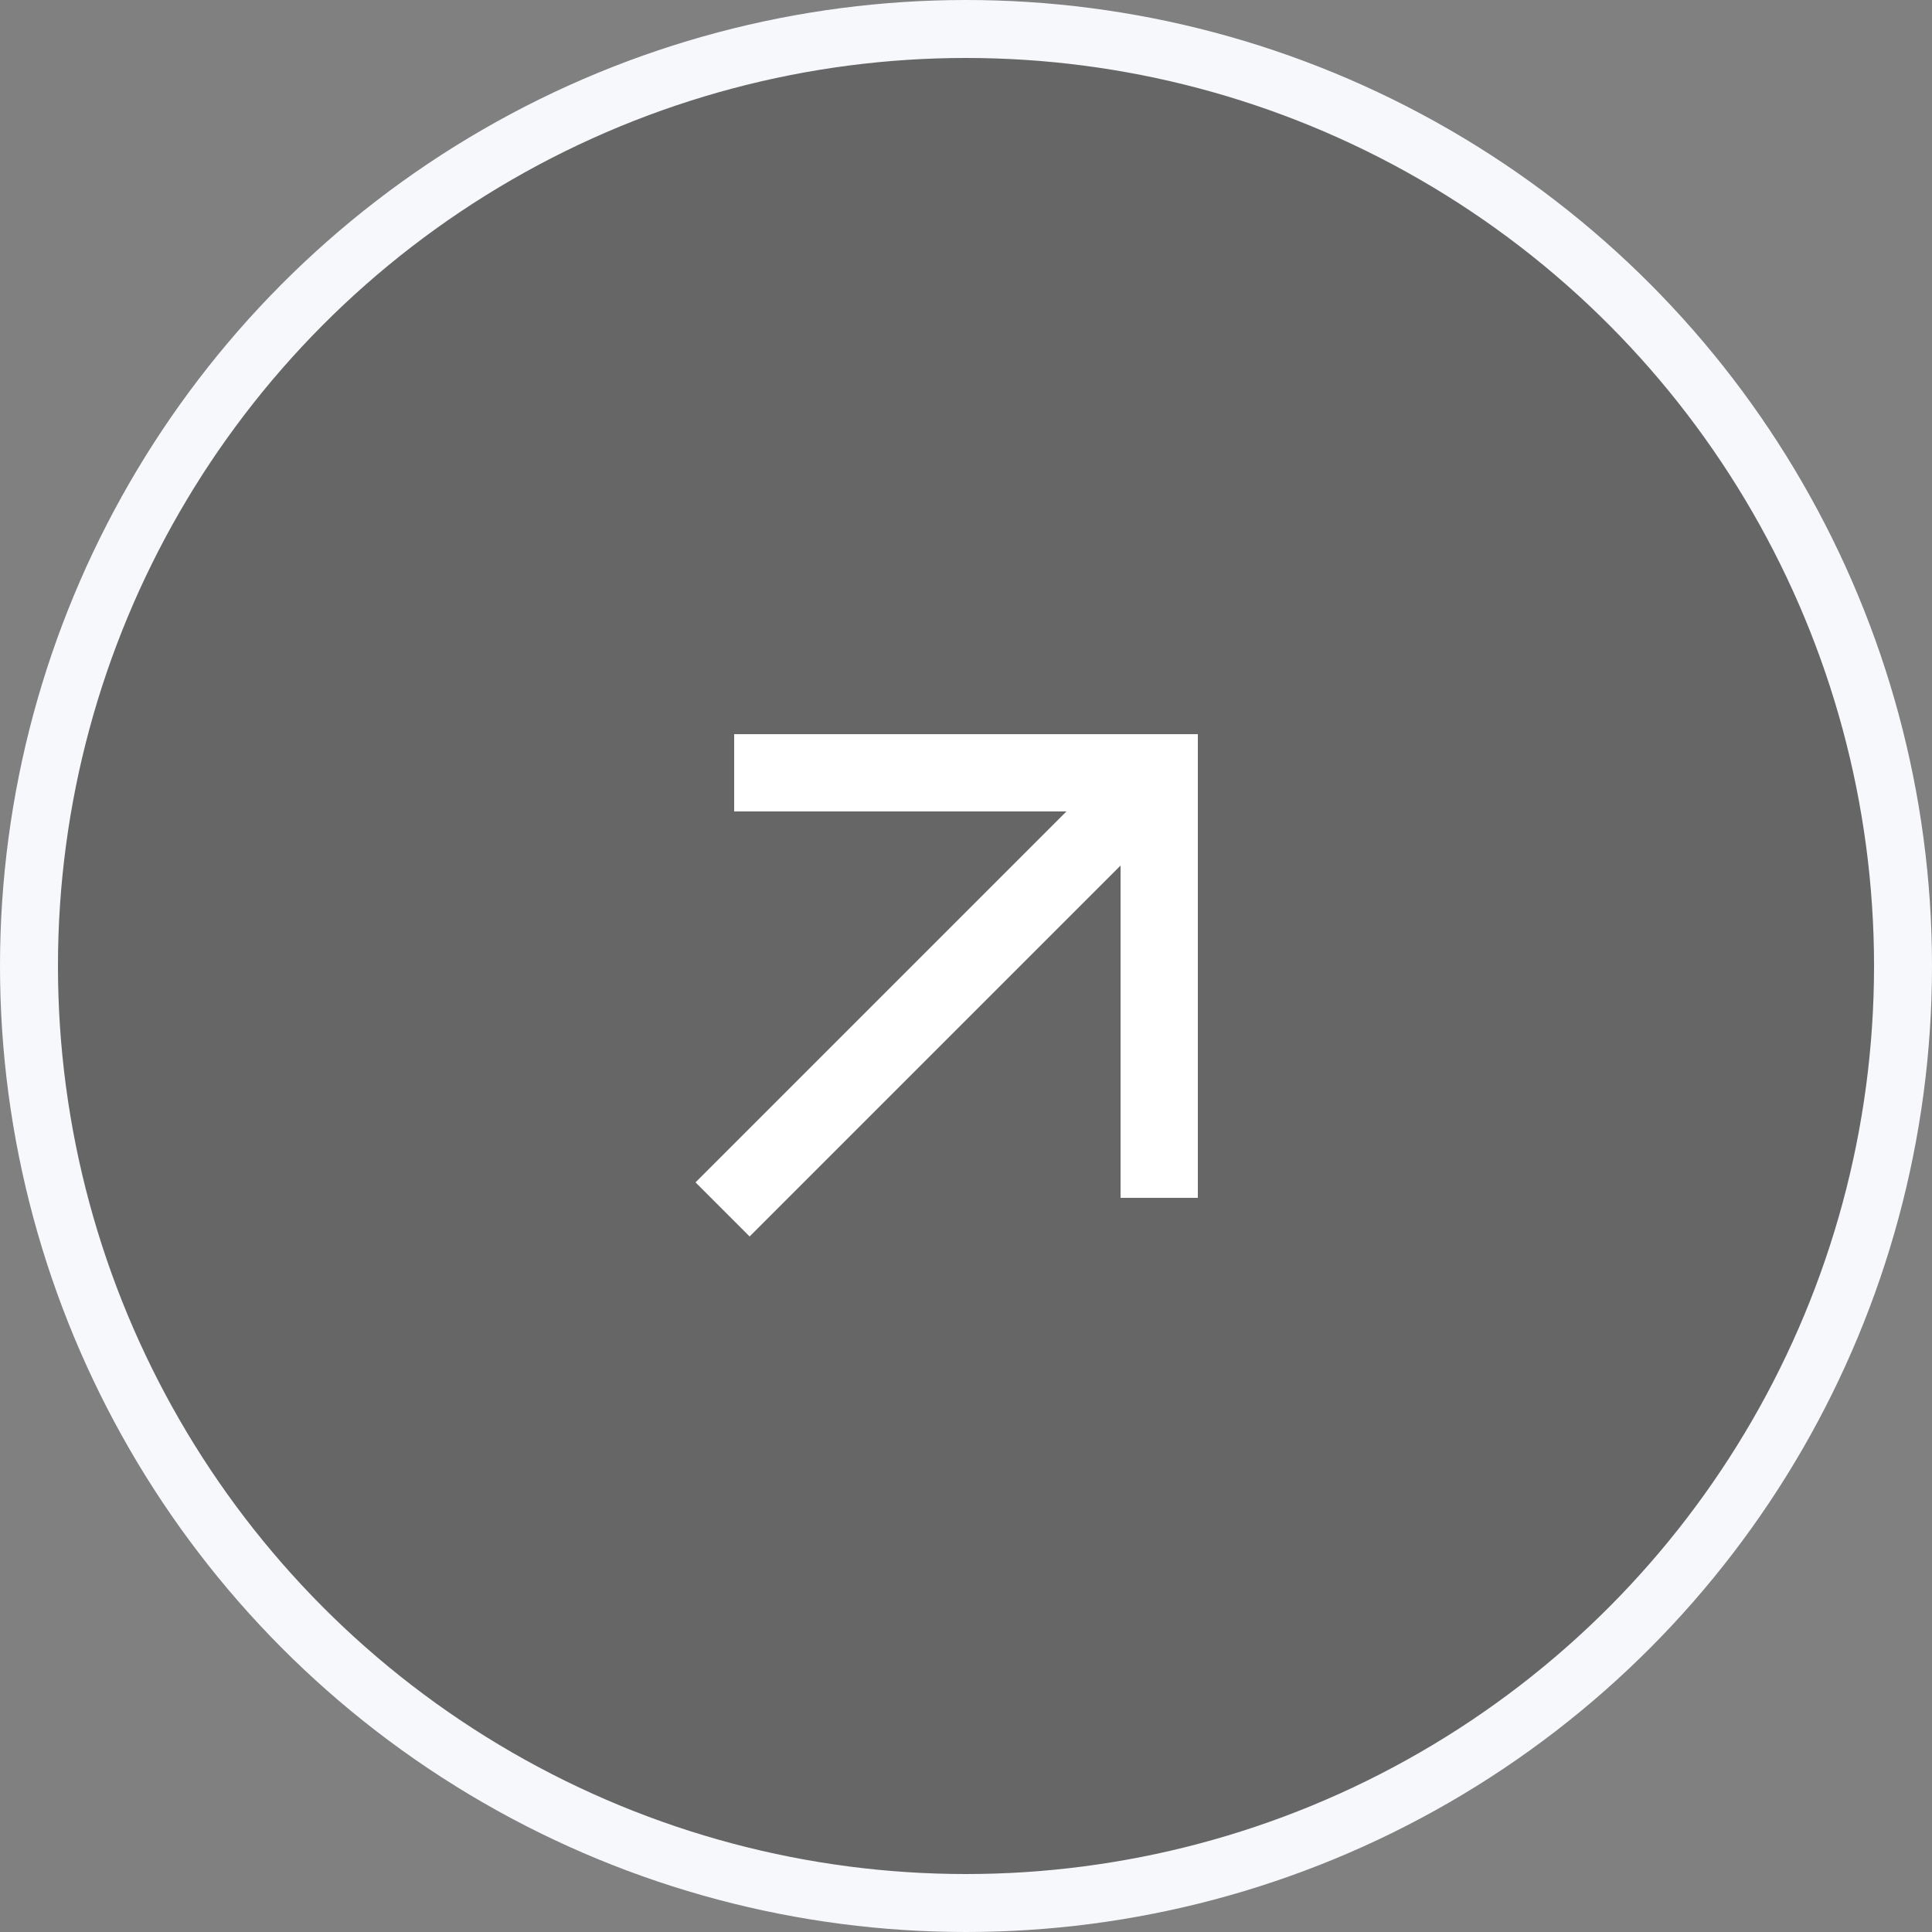 <svg width="50" height="50" viewBox="0 0 50 50" fill="none" xmlns="http://www.w3.org/2000/svg">
<rect x="0" y="0" width="50" height="50" fill="#808080" stroke="none"/>
<circle cx="25" cy="25" r="24.25" fill="#171717" fill-opacity="0.24" stroke="#F7F8FB" stroke-width="1.5"/>
<mask id="mask0_1_28939" style="mask-type:alpha" maskUnits="userSpaceOnUse" x="13" y="14" width="24" height="24">
<rect x="13" y="14" width="24" height="24" fill="#D9D9D9"/>
</mask>
<g mask="url(#mask0_1_28939)">
<path d="M19.4 32L18 30.6L27.6 21H19V19H31V31H29V22.4L19.4 32Z" fill="white"/>
</g>
</svg>
